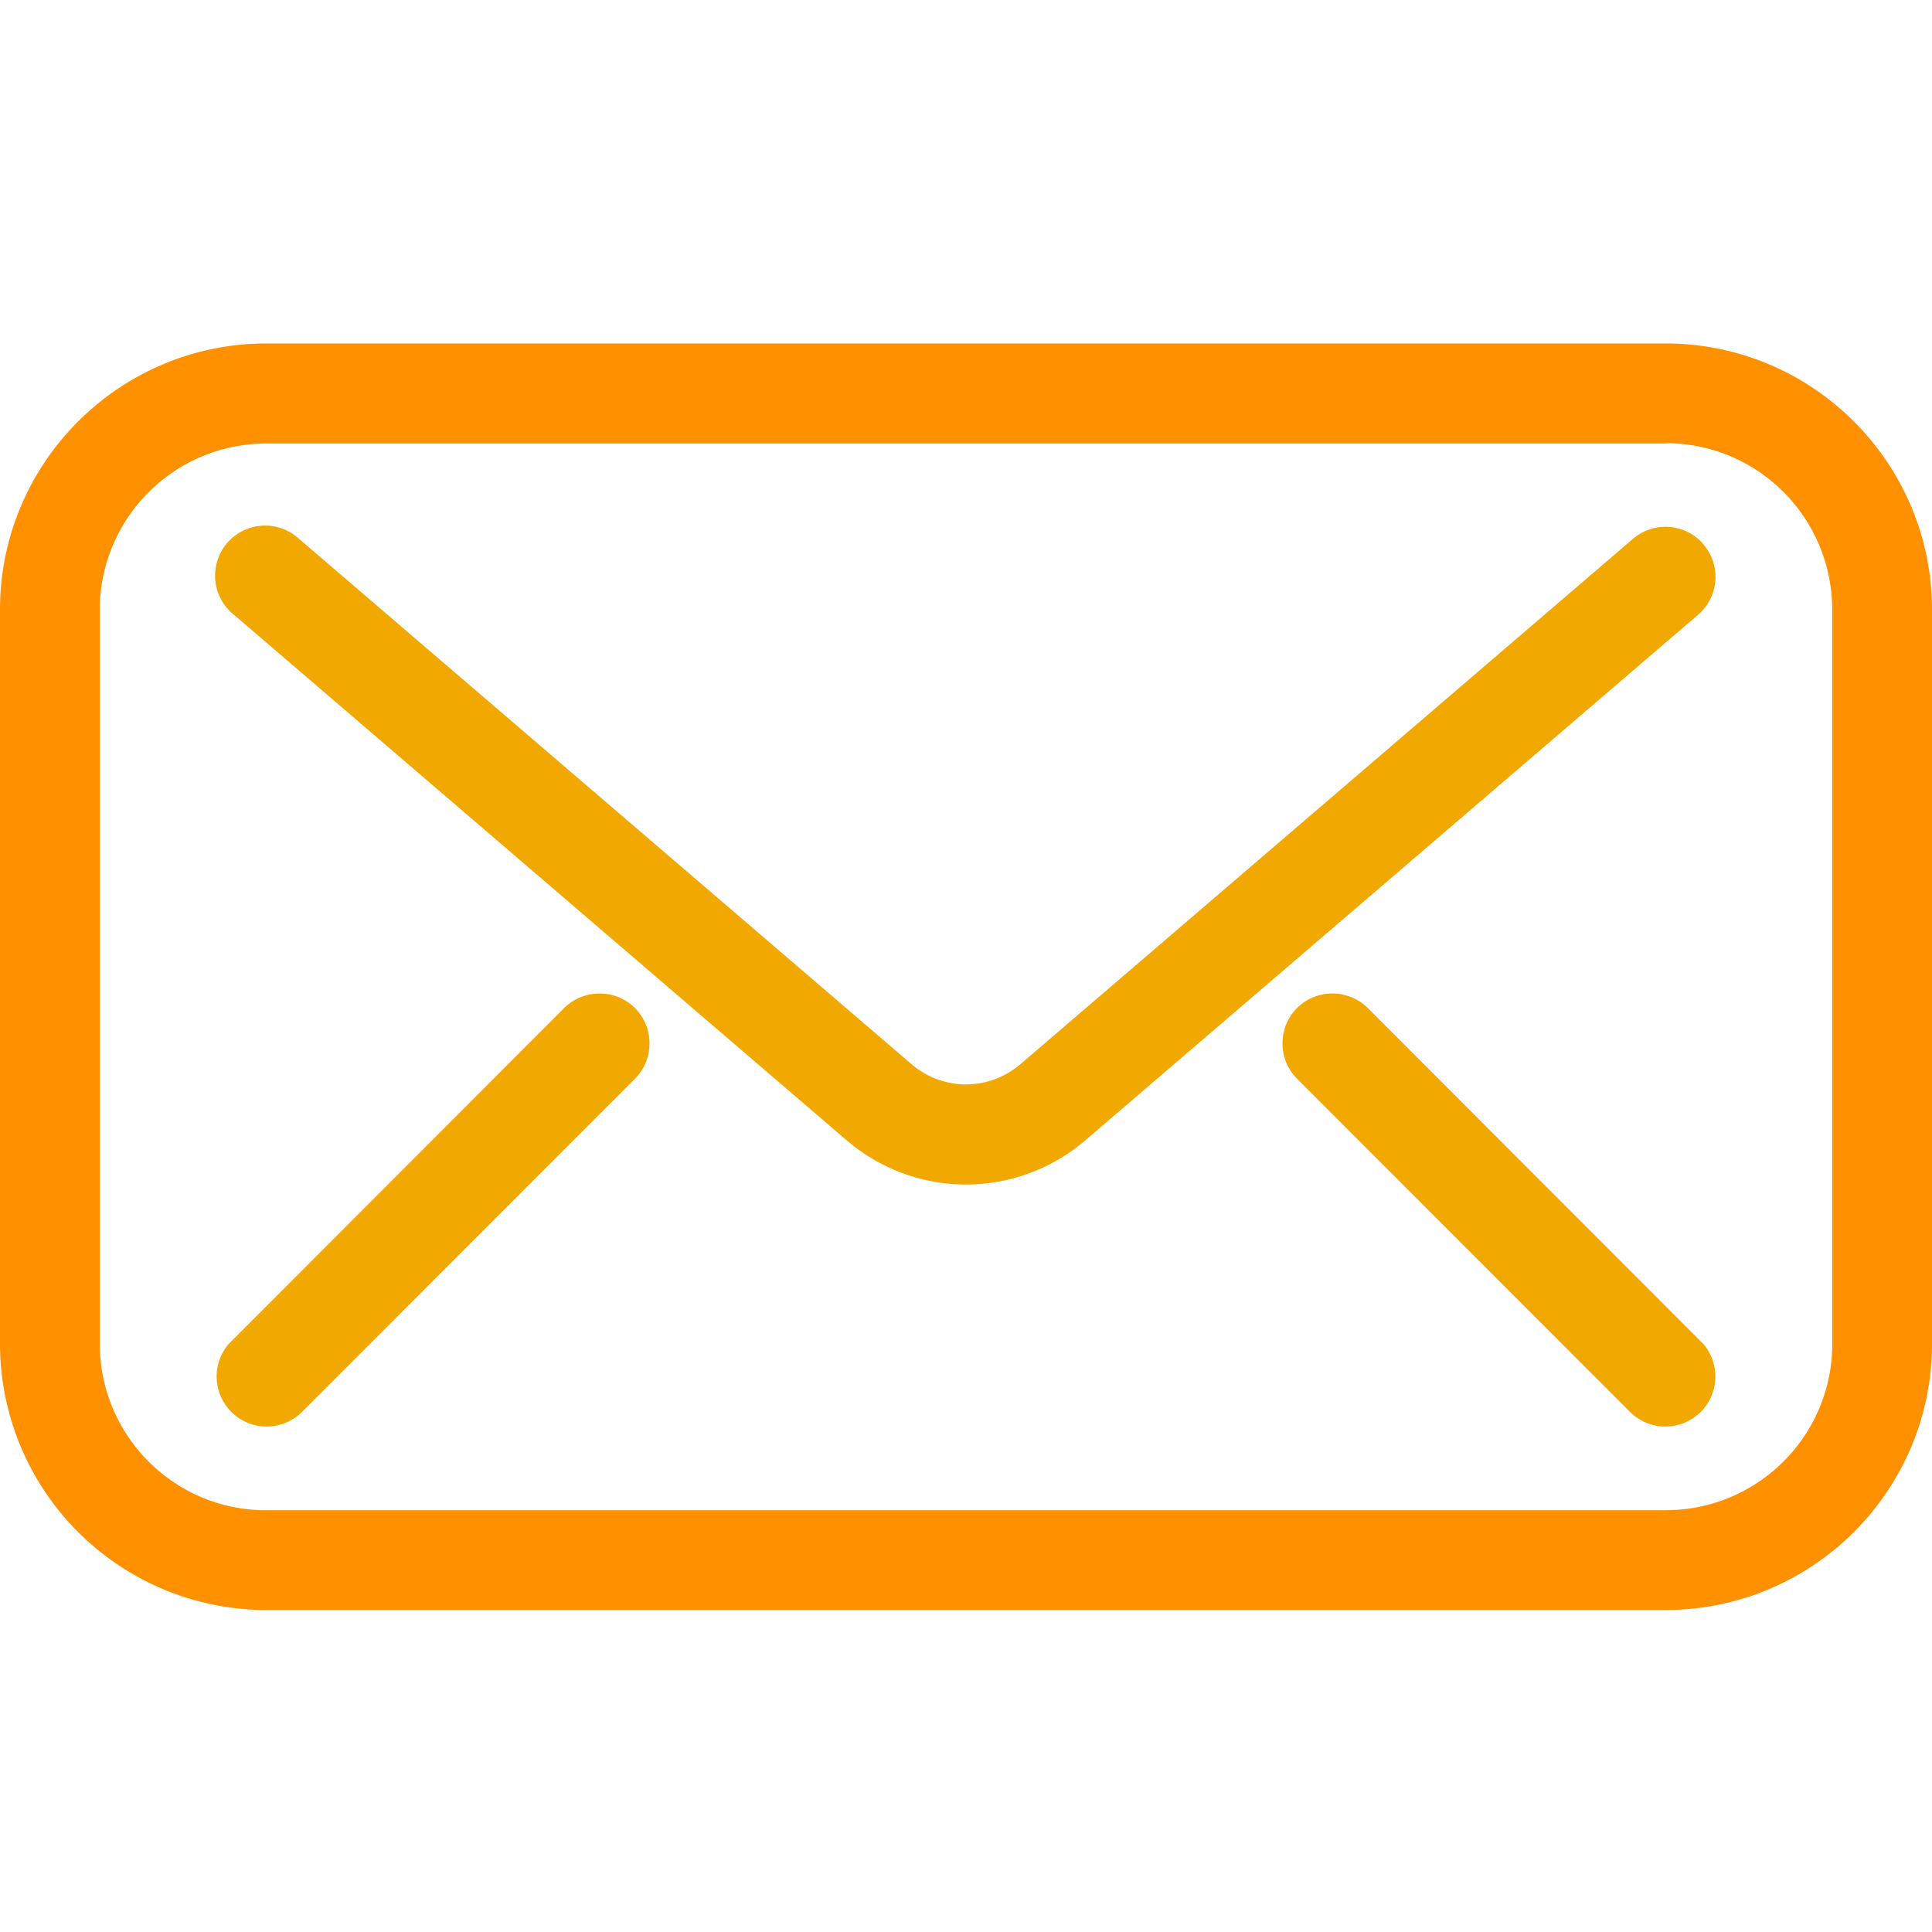 <svg xmlns="http://www.w3.org/2000/svg" viewBox="0 0 90 90"><path fill="#FF9000" d="M77.59 16C84.44 16 90 21.56 90 28.41V62.6C90 69.44 84.44 75 77.59 75H12.4A12.41 12.41 0 010 62.59V28.4C0 21.56 5.56 16 12.41 16H77.6zm0 4.66H12.4a7.76 7.76 0 00-7.75 7.5V62.6c0 4.2 3.34 7.62 7.5 7.75H77.6c4.2 0 7.62-3.34 7.75-7.5V28.4c0-4.2-3.34-7.62-7.5-7.75h-.25z"/><path fill="#F1A800" d="M60.42 46.96c.91-.91 2.39-.9 3.3 0l15.51 15.53.12.12a2.33 2.33 0 01-3.41 3.17L60.42 50.25l-.12-.13c-.78-.91-.74-2.3.12-3.16zm-30.84 0c.86.87.9 2.25.12 3.16l-.12.13-15.52 15.53a2.33 2.33 0 01-3.41-3.17l.12-.12 15.51-15.53c.91-.9 2.39-.91 3.3 0zm49.77-21.6c.8.92.74 2.3-.12 3.16l-.13.12-28.54 24.48a8.53 8.53 0 01-10.9.18l-.22-.18L10.9 28.64a2.33 2.33 0 012.9-3.65l.13.11 28.54 24.48a3.88 3.88 0 004.88.14l.18-.14L76.07 25.1a2.33 2.33 0 013.28.25z"/></svg>